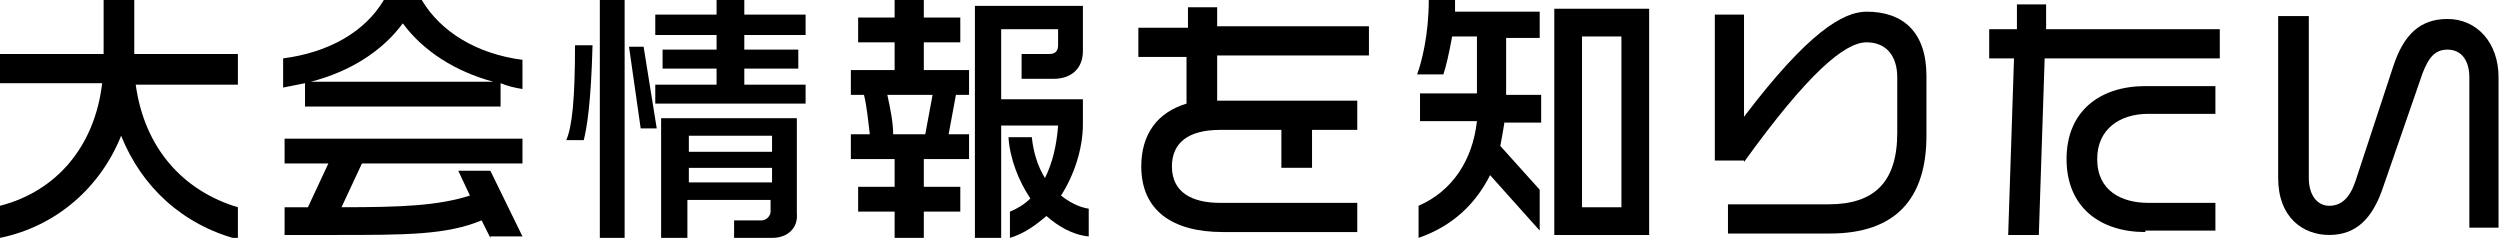 <?xml version="1.0" encoding="utf-8"?>
<!-- Generator: Adobe Illustrator 21.0.0, SVG Export Plug-In . SVG Version: 6.00 Build 0)  -->
<svg version="1.1" id="レイヤー_1" xmlns="http://www.w3.org/2000/svg" xmlns:xlink="http://www.w3.org/1999/xlink" x="0px"
	 y="0px" width="171.3px" height="16.3px" viewBox="0 0 171.3 16.3" style="enable-background:new 0 0 171.3 16.3;"
	 xml:space="preserve">
<g>
	<g>
		<path d="M8.3,9.3c-1.4,3.5-4.4,6.2-8.3,7v-2.2c3.9-1,6.5-4.1,7-8.4H0V3.7h7.1V0h2.1v3.7h7.1v2.1h-7c0.6,4.4,3.3,7.3,7,8.4v2.2
			C12.5,15.4,9.7,12.8,8.3,9.3z"/>
		<path d="M34.3,5.7v1.6H20.9V5.7c-0.5,0.1-1,0.2-1.5,0.3v-2C22.5,3.6,25,2.2,26.3,0h2.6c1.3,2.2,3.8,3.7,6.9,4.1v2
			C35.2,6,34.8,5.9,34.3,5.7z M33.6,16.3L33,15.1c-2.4,1-5.2,1-10,1h-3.5v-1.9c0.6,0,1.1,0,1.6,0l1.4-3h-3V9.5h16.3v1.7h-11l-1.4,3
			c4.1,0,6.6-0.1,8.8-0.8l-0.8-1.7h2.2l2.2,4.5H33.6z M27.6,1.6c-1.4,1.9-3.6,3.3-6.3,4h12.5C31.2,4.9,29,3.5,27.6,1.6z"/>
		<path d="M40,9.6h-1.2c0.4-0.9,0.6-2.8,0.6-6.5h1.2C40.5,7.1,40.2,8.8,40,9.6z M41.1,16.3V0h1.7v16.3H41.1z M43.9,8.8l-0.8-5.6h1
			L45,8.8H43.9z M44.9,7.1V5.8h4.2V4.7h-3.7V3.4h3.7v-1h-4.2V1h4.2V0H51v1h4.2v1.4H51v1h3.7v1.3H51v1.1h4.2v1.3H44.9z M52.9,16.3
			h-2.6v-1.2h1.9c0.3,0,0.6-0.3,0.6-0.6v-0.8h-5.7v2.6h-1.8V8.1h9.3v6.5C54.7,15.6,54,16.3,52.9,16.3z M52.9,9.3h-5.7v1.1h5.7V9.3z
			 M52.9,11.5h-5.7v1h5.7V11.5z"/>
		<path d="M63.3,10.9v1.9h2.5v1.7h-2.5v1.9h-2v-1.9h-2.5v-1.7h2.5v-1.9h-3V9.2h1.3c-0.1-0.8-0.2-1.9-0.4-2.7h-0.9V4.8h3V2.9h-2.5
			V1.2h2.5V0h2v1.2h2.5v1.7h-2.5v1.9h3.1v1.7h-0.9L65,9.2h1.4v1.7H63.3z M60.8,6.5c0.2,0.9,0.4,1.9,0.4,2.7h2.2l0.5-2.7H60.8z
			 M71.7,14.8c-0.7,0.6-1.5,1.2-2.5,1.5v-1.8c0.5-0.2,1-0.5,1.4-0.9c-0.8-1.2-1.4-2.7-1.5-4.2h1.6c0.1,1,0.4,2,0.9,2.8
			c0.5-1,0.8-2.2,0.9-3.6h-3.9v7.8h-1.8v-16h7.4v3.1c0,1.2-0.8,1.9-2,1.9H70V3.7h1.9c0.4,0,0.6-0.2,0.6-0.6V2h-3.9v4.8h5.6v1.7
			c0,1.7-0.6,3.5-1.5,4.9c0.5,0.4,1.2,0.8,1.9,0.9v1.9C73.5,16.1,72.5,15.5,71.7,14.8z"/>
		<path d="M83.4,3.9v3H93v2h-3.1v2.6h-2.1V8.9h-4.2c-2.2,0-3.3,0.9-3.3,2.5c0,1.8,1.4,2.5,3.3,2.5h9.4v2h-9.2
			c-3.5,0-5.6-1.5-5.6-4.5c0-2.2,1.1-3.7,3.1-4.3V3.9H78v-2h3.4V0.5h2v1.3h10.4v2H83.4z"/>
		<path d="M103.1,8.3c-0.1,0.6-0.2,1.2-0.3,1.7l2.7,3v2.8l-3.4-3.8c-1,2-2.6,3.5-4.9,4.3v-2.2c2.3-1,3.7-3.1,4-5.8h-3.9V6.4h3.9V2.5
			h-1.7c-0.2,1.1-0.4,2-0.6,2.6h-1.8c0.3-0.8,0.8-2.7,0.8-5.1h1.8c0,0.3,0,0.5,0,0.8h5.8v1.8h-2.3v3.9h2.4v1.9H103.1z M106.5,16.1
			V0.6h6.5v15.5H106.5z M111.1,2.5h-2.7v11.7h2.7V2.5z"/>
		<path d="M125.4,16h-7v-2h6.9c3.1,0,4.7-1.5,4.7-4.9V5.3c0-1.4-0.7-2.4-2.1-2.4c-1.5,0-4,2.1-8.4,8.2l0-0.1V11h-2V1h2v7
			c4.4-5.8,6.8-7.2,8.4-7.2c2.5,0,4.1,1.4,4.1,4.4v4.1C132,13.6,129.9,16,125.4,16z"/>
		<path d="M140.1,4l-0.4,12.1h-2.1L138,4h-1.7V2h1.9V0.3h2V2h11.9v2H140.1z M147,15.9c-3.1,0-5.4-1.7-5.4-5c0-3.3,2.3-5,5.4-5h4.8
			v1.9h-4.6c-1.9,0-3.5,1-3.5,3.1c0,2.2,1.7,3,3.5,3h4.6v1.9H147z"/>
		<path d="M169.2,15.6V5.3c0-1.1-0.5-1.9-1.5-1.9c-0.9,0-1.3,0.6-1.7,1.6l-2.7,7.8c-0.7,2.1-1.8,3.3-3.7,3.3c-1.8,0-3.5-1.2-3.5-3.9
			V1.1h2.1v11.1c0,1.2,0.6,1.9,1.4,1.9c0.8,0,1.4-0.5,1.8-1.7l2.6-7.9c0.7-2.1,1.8-3.2,3.7-3.2c2,0,3.5,1.6,3.5,4v10.3H169.2z"/>
	</g>
</g>
</svg>
